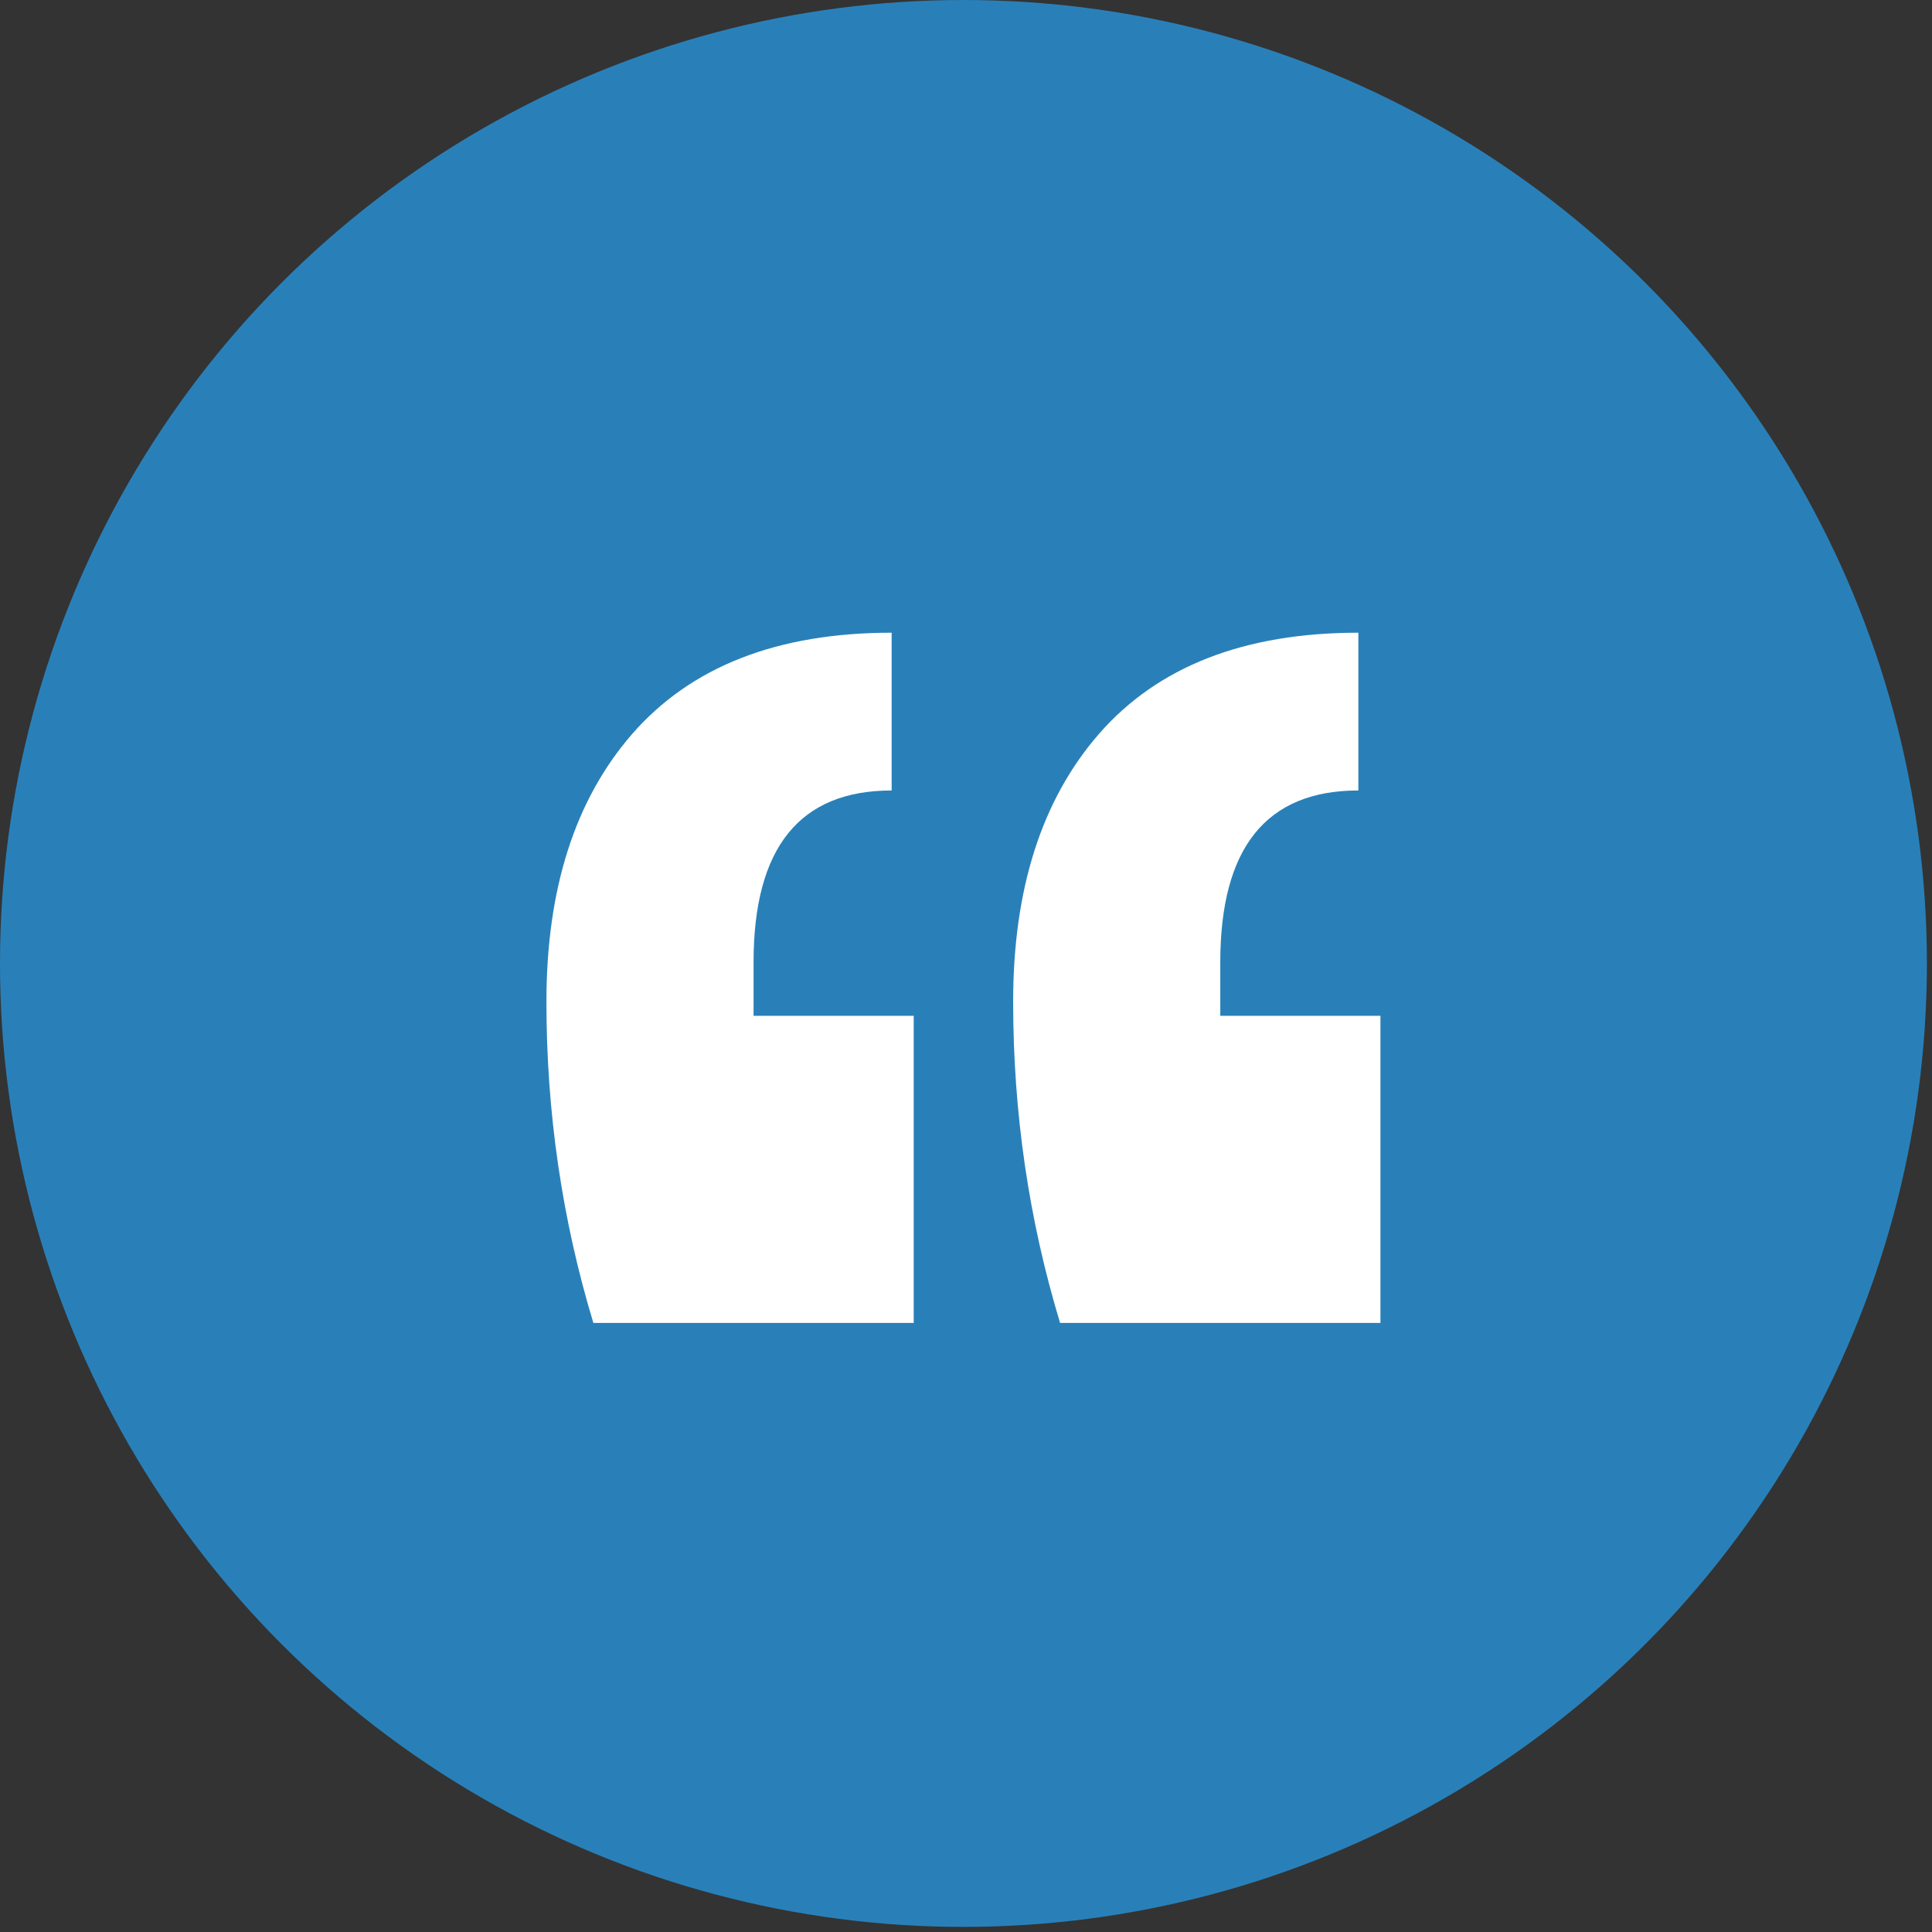 <svg xmlns="http://www.w3.org/2000/svg" width="47" height="47" viewBox="0 0 47 47" fill="none"><rect x="0" y="0" width="47" height="47" fill="#333333" stroke="none"/><circle cx="23.438" cy="23.438" r="23.438" fill="#2980B9"></circle><path d="M33.582 32.183H25.789C25.027 29.67 24.647 27.065 24.647 24.37C24.647 21.628 25.341 19.458 26.73 17.859C28.163 16.214 30.268 15.392 33.045 15.392V19.23C30.805 19.23 29.686 20.623 29.686 23.41V24.712H33.582V32.183ZM22.228 32.183H14.435C13.674 29.67 13.293 27.065 13.293 24.37C13.293 21.628 13.987 19.458 15.376 17.859C16.809 16.214 18.914 15.392 21.691 15.392V19.23C19.451 19.23 18.332 20.623 18.332 23.41V24.712H22.228V32.183Z" fill="white"></path></svg>